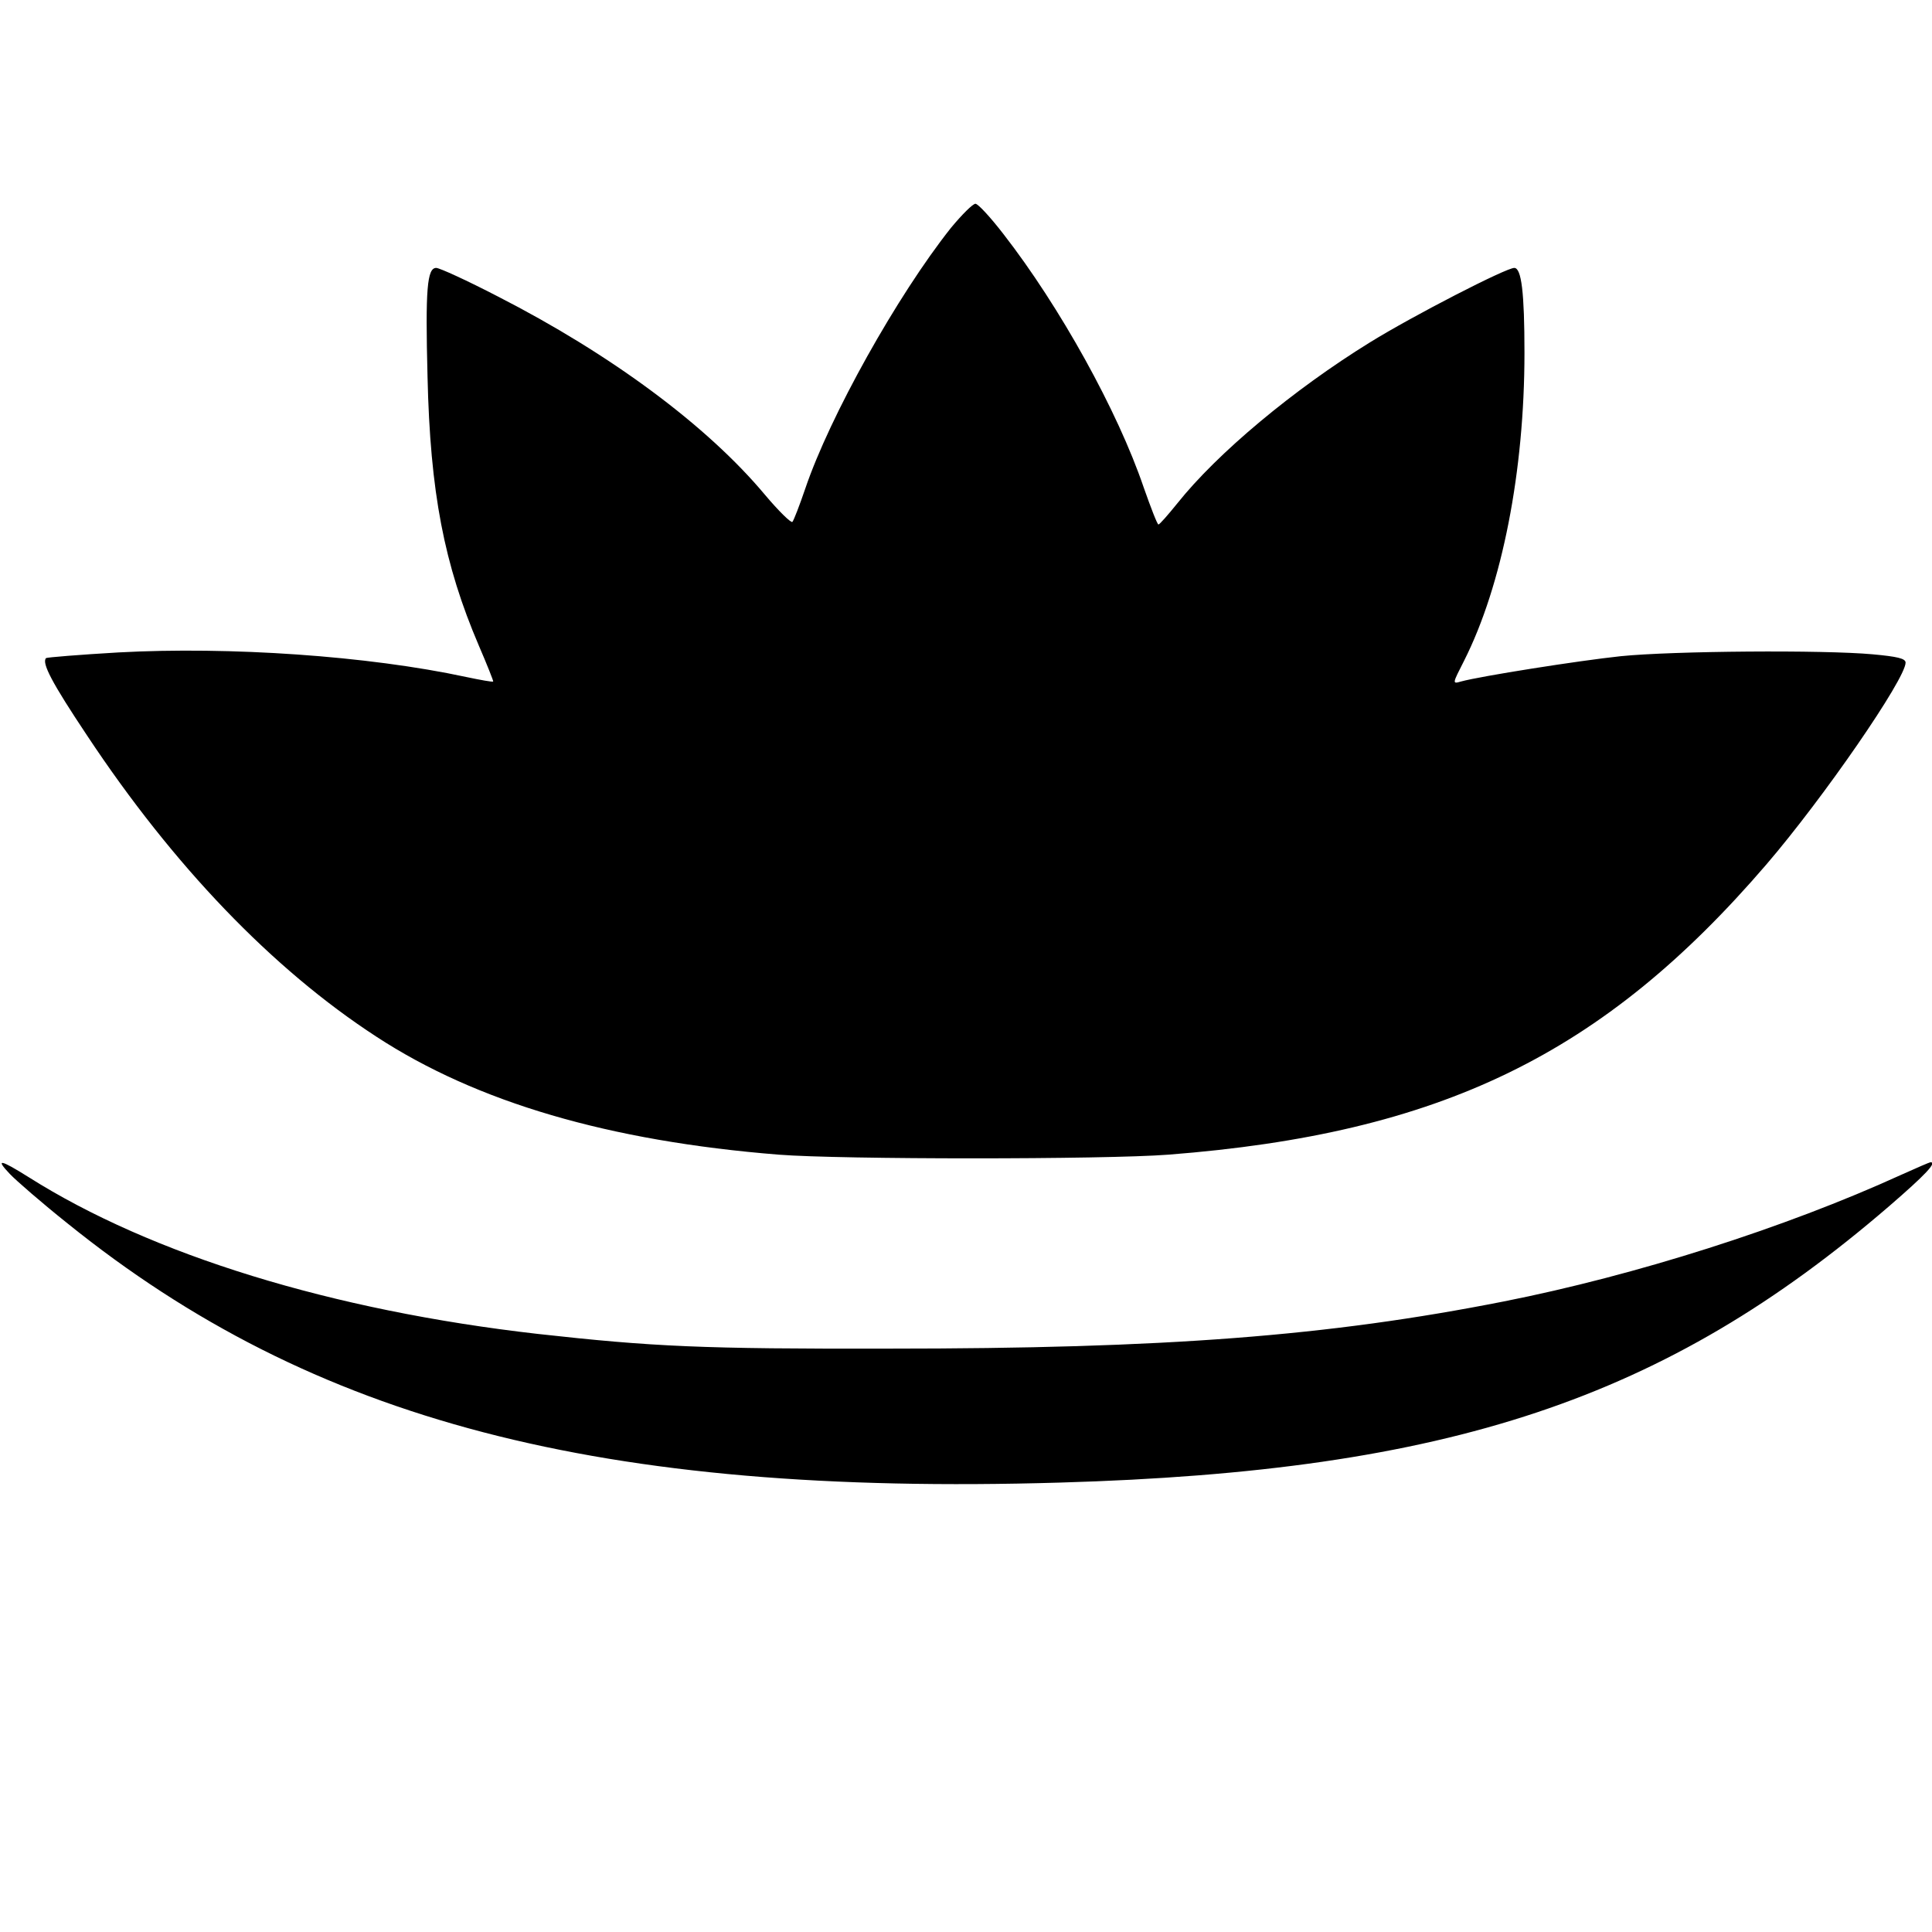 <?xml version="1.0" standalone="no"?>
<!DOCTYPE svg PUBLIC "-//W3C//DTD SVG 20010904//EN"
 "http://www.w3.org/TR/2001/REC-SVG-20010904/DTD/svg10.dtd">
<svg version="1.0" xmlns="http://www.w3.org/2000/svg"
 width="512pt" height="512pt" viewBox="0 0 512 512"
 preserveAspectRatio="xMidYMid meet">
<g transform="translate(0,512) scale(0.1,-0.1)"
fill="#000000" stroke="none">
<path d="M2520 4516 c-142 -179 -321 -499 -386 -691 -15 -44 -30 -83 -34 -88
-3 -4 -36 28 -73 72 -153 183 -408 372 -707 525 -81 42 -155 76 -164 76 -24 0
-29 -55 -23 -288 7 -307 44 -498 136 -713 22 -51 39 -94 38 -95 -1 -2 -34 4
-72 12 -260 56 -627 81 -921 65 -103 -6 -189 -13 -192 -15 -12 -13 16 -66 108
-204 229 -346 492 -620 767 -799 266 -174 617 -277 1067 -313 165 -13 863 -13
1032 0 722 56 1152 265 1585 769 152 177 369 492 369 535 0 11 -22 16 -87 22
-130 12 -530 9 -668 -5 -113 -12 -372 -53 -423 -67 -24 -7 -23 -6 8 55 101
200 160 503 160 816 0 160 -8 225 -27 225 -22 0 -267 -126 -382 -197 -204
-126 -405 -294 -511 -427 -25 -31 -47 -56 -50 -56 -3 0 -20 44 -39 98 -69 203
-222 479 -372 672 -34 44 -67 80 -74 80 -7 0 -36 -29 -65 -64z"/>
<path d="M26 2009 c16 -17 85 -77 154 -132 649 -523 1410 -722 2629 -686 1032
30 1604 221 2198 733 96 83 127 116 109 116 -2 0 -37 -15 -79 -34 -307 -140
-703 -266 -1052 -335 -466 -92 -897 -125 -1630 -125 -494 -1 -624 5 -930 39
-544 62 -1023 209 -1350 416 -75 47 -88 49 -49 8z"/>
</g>
</svg>

